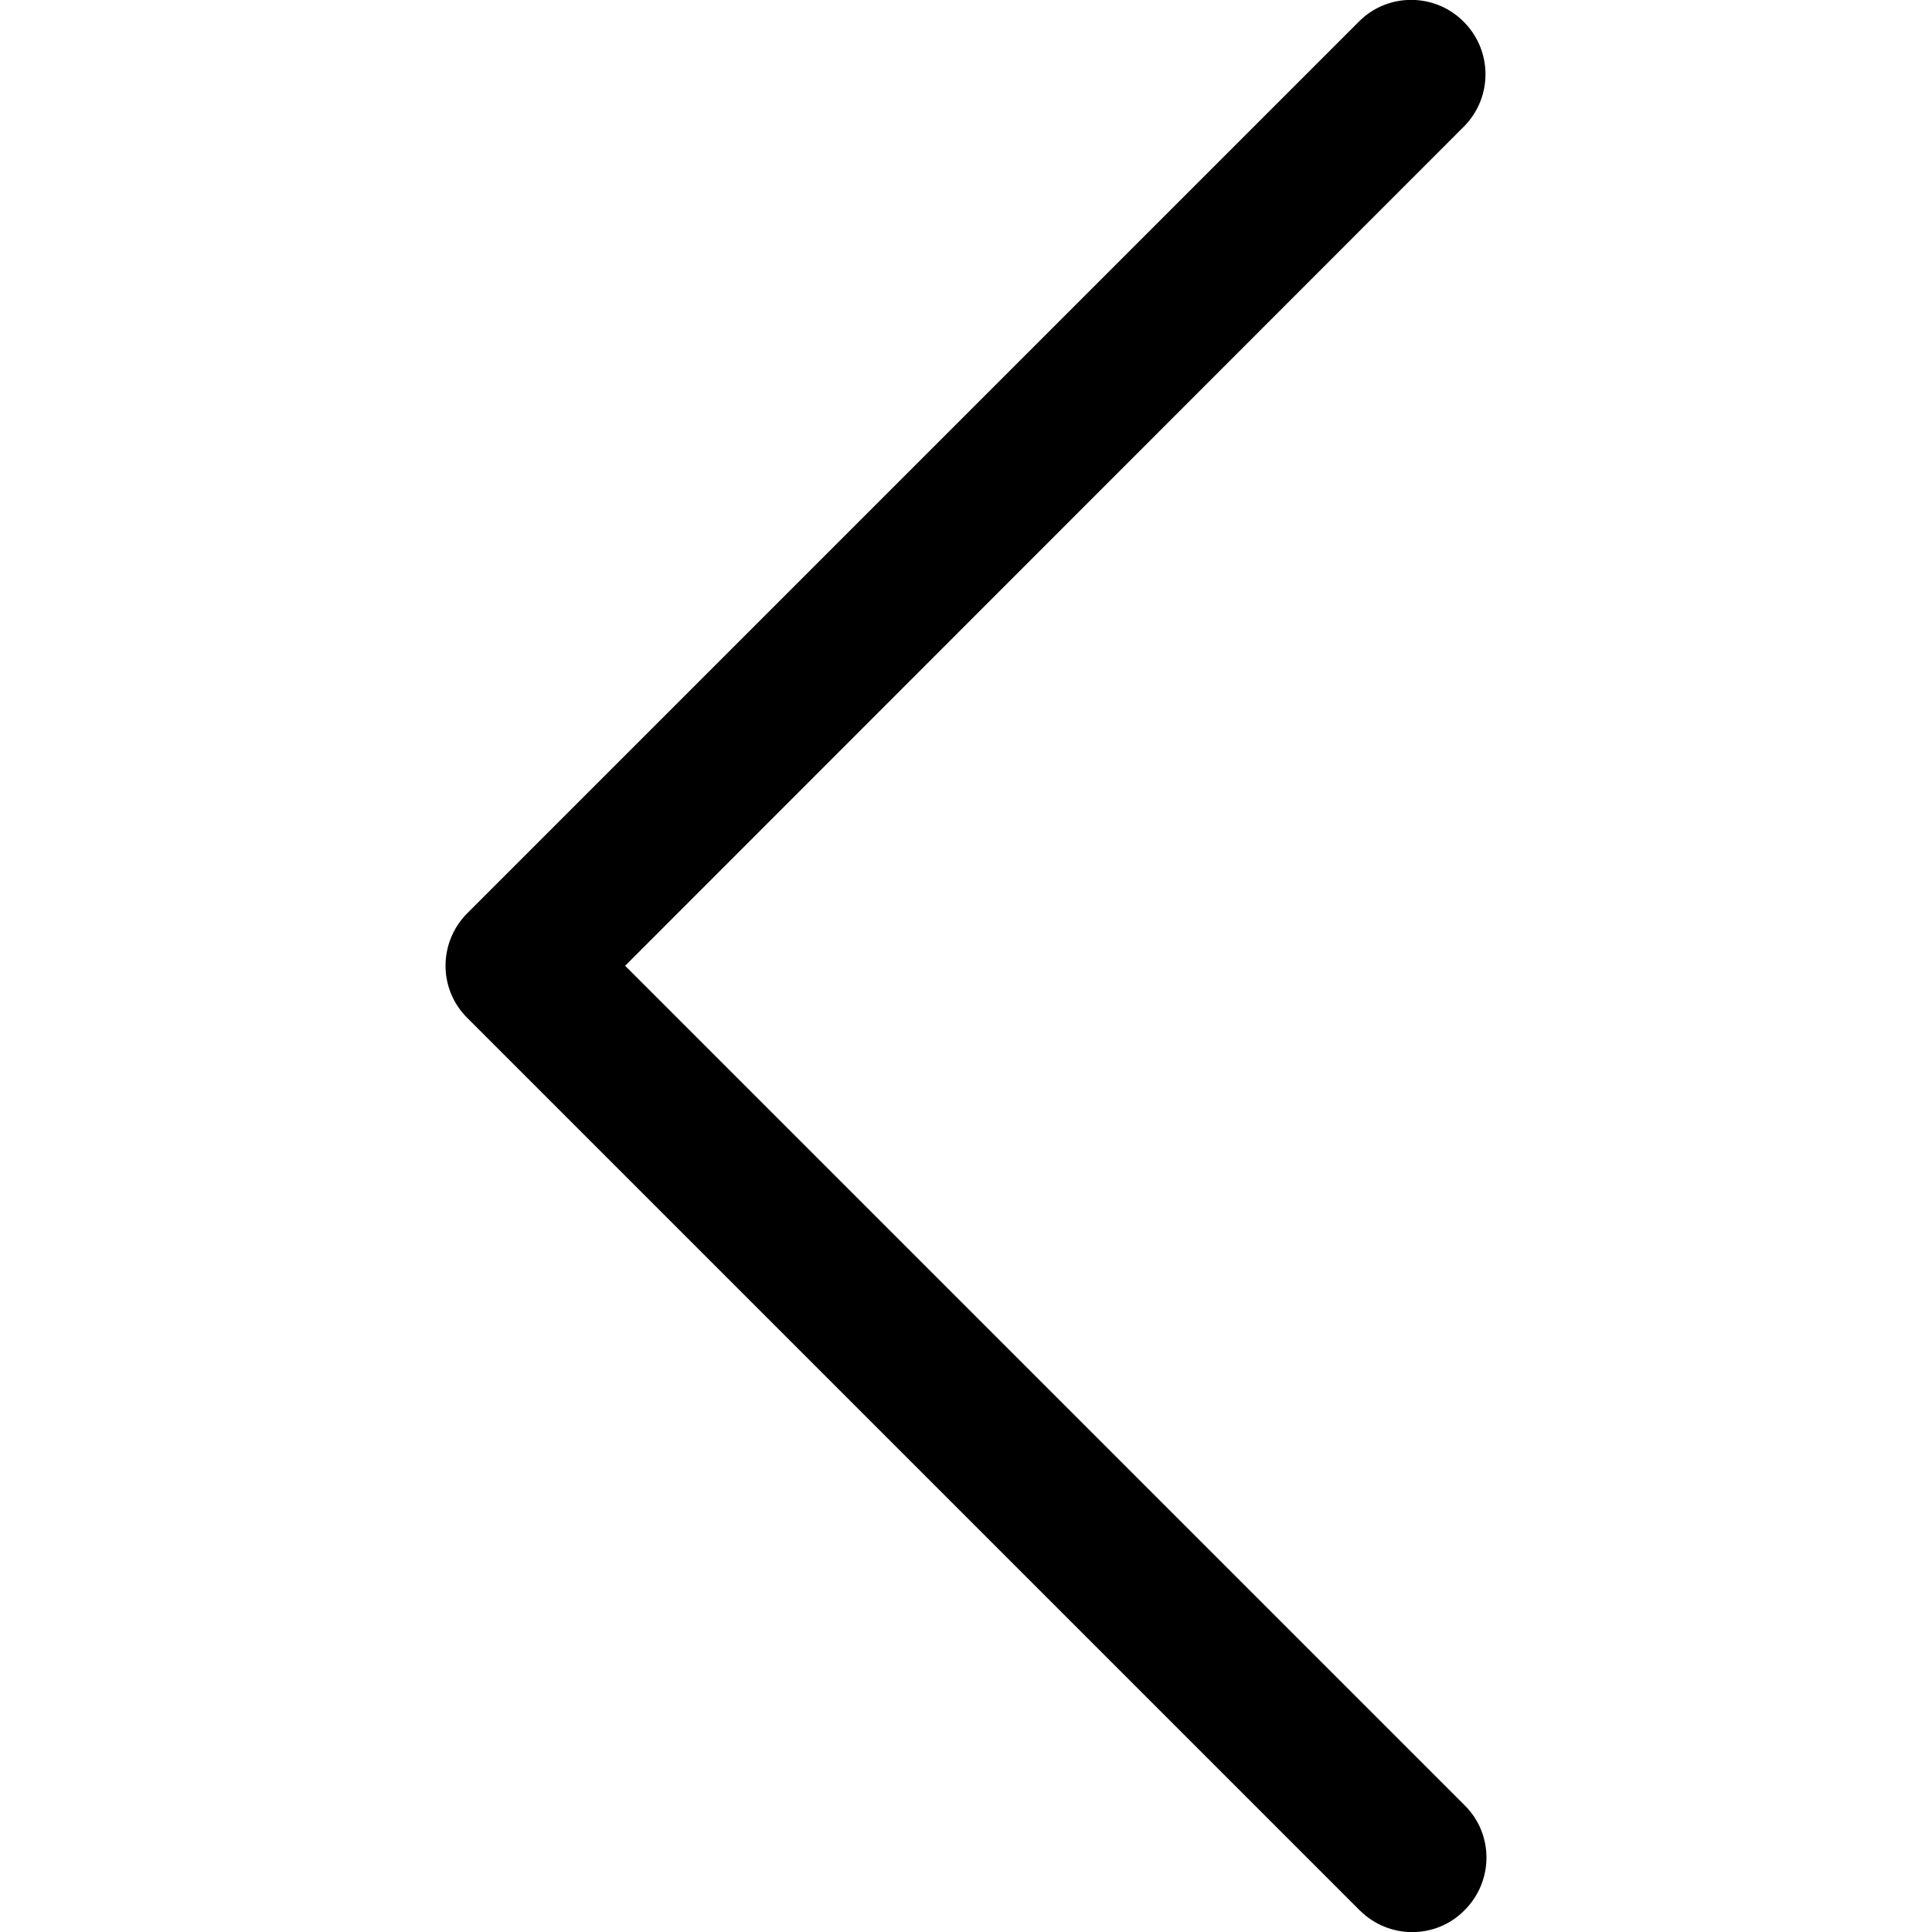 <?xml version="1.0" encoding="UTF-8"?> <!-- Generator: Adobe Illustrator 25.1.0, SVG Export Plug-In . SVG Version: 6.00 Build 0) --> <svg xmlns="http://www.w3.org/2000/svg" xmlns:xlink="http://www.w3.org/1999/xlink" id="Capa_1" x="0px" y="0px" viewBox="0 0 443.5 443.5" style="enable-background:new 0 0 443.5 443.5;" xml:space="preserve"> <g> <g> <path d="M107.3,233.7l204.8,204.8c6.7,6.7,17.5,6.7,24.1,0c6.7-6.7,6.7-17.5,0-24.1L143.5,221.7L336.2,28.9 c6.4-6.6,6.4-17.1,0-23.7c-6.5-6.8-17.4-7-24.1-0.4L107.3,209.6C100.6,216.3,100.6,227.1,107.3,233.7z"></path> </g> </g> </svg> 
